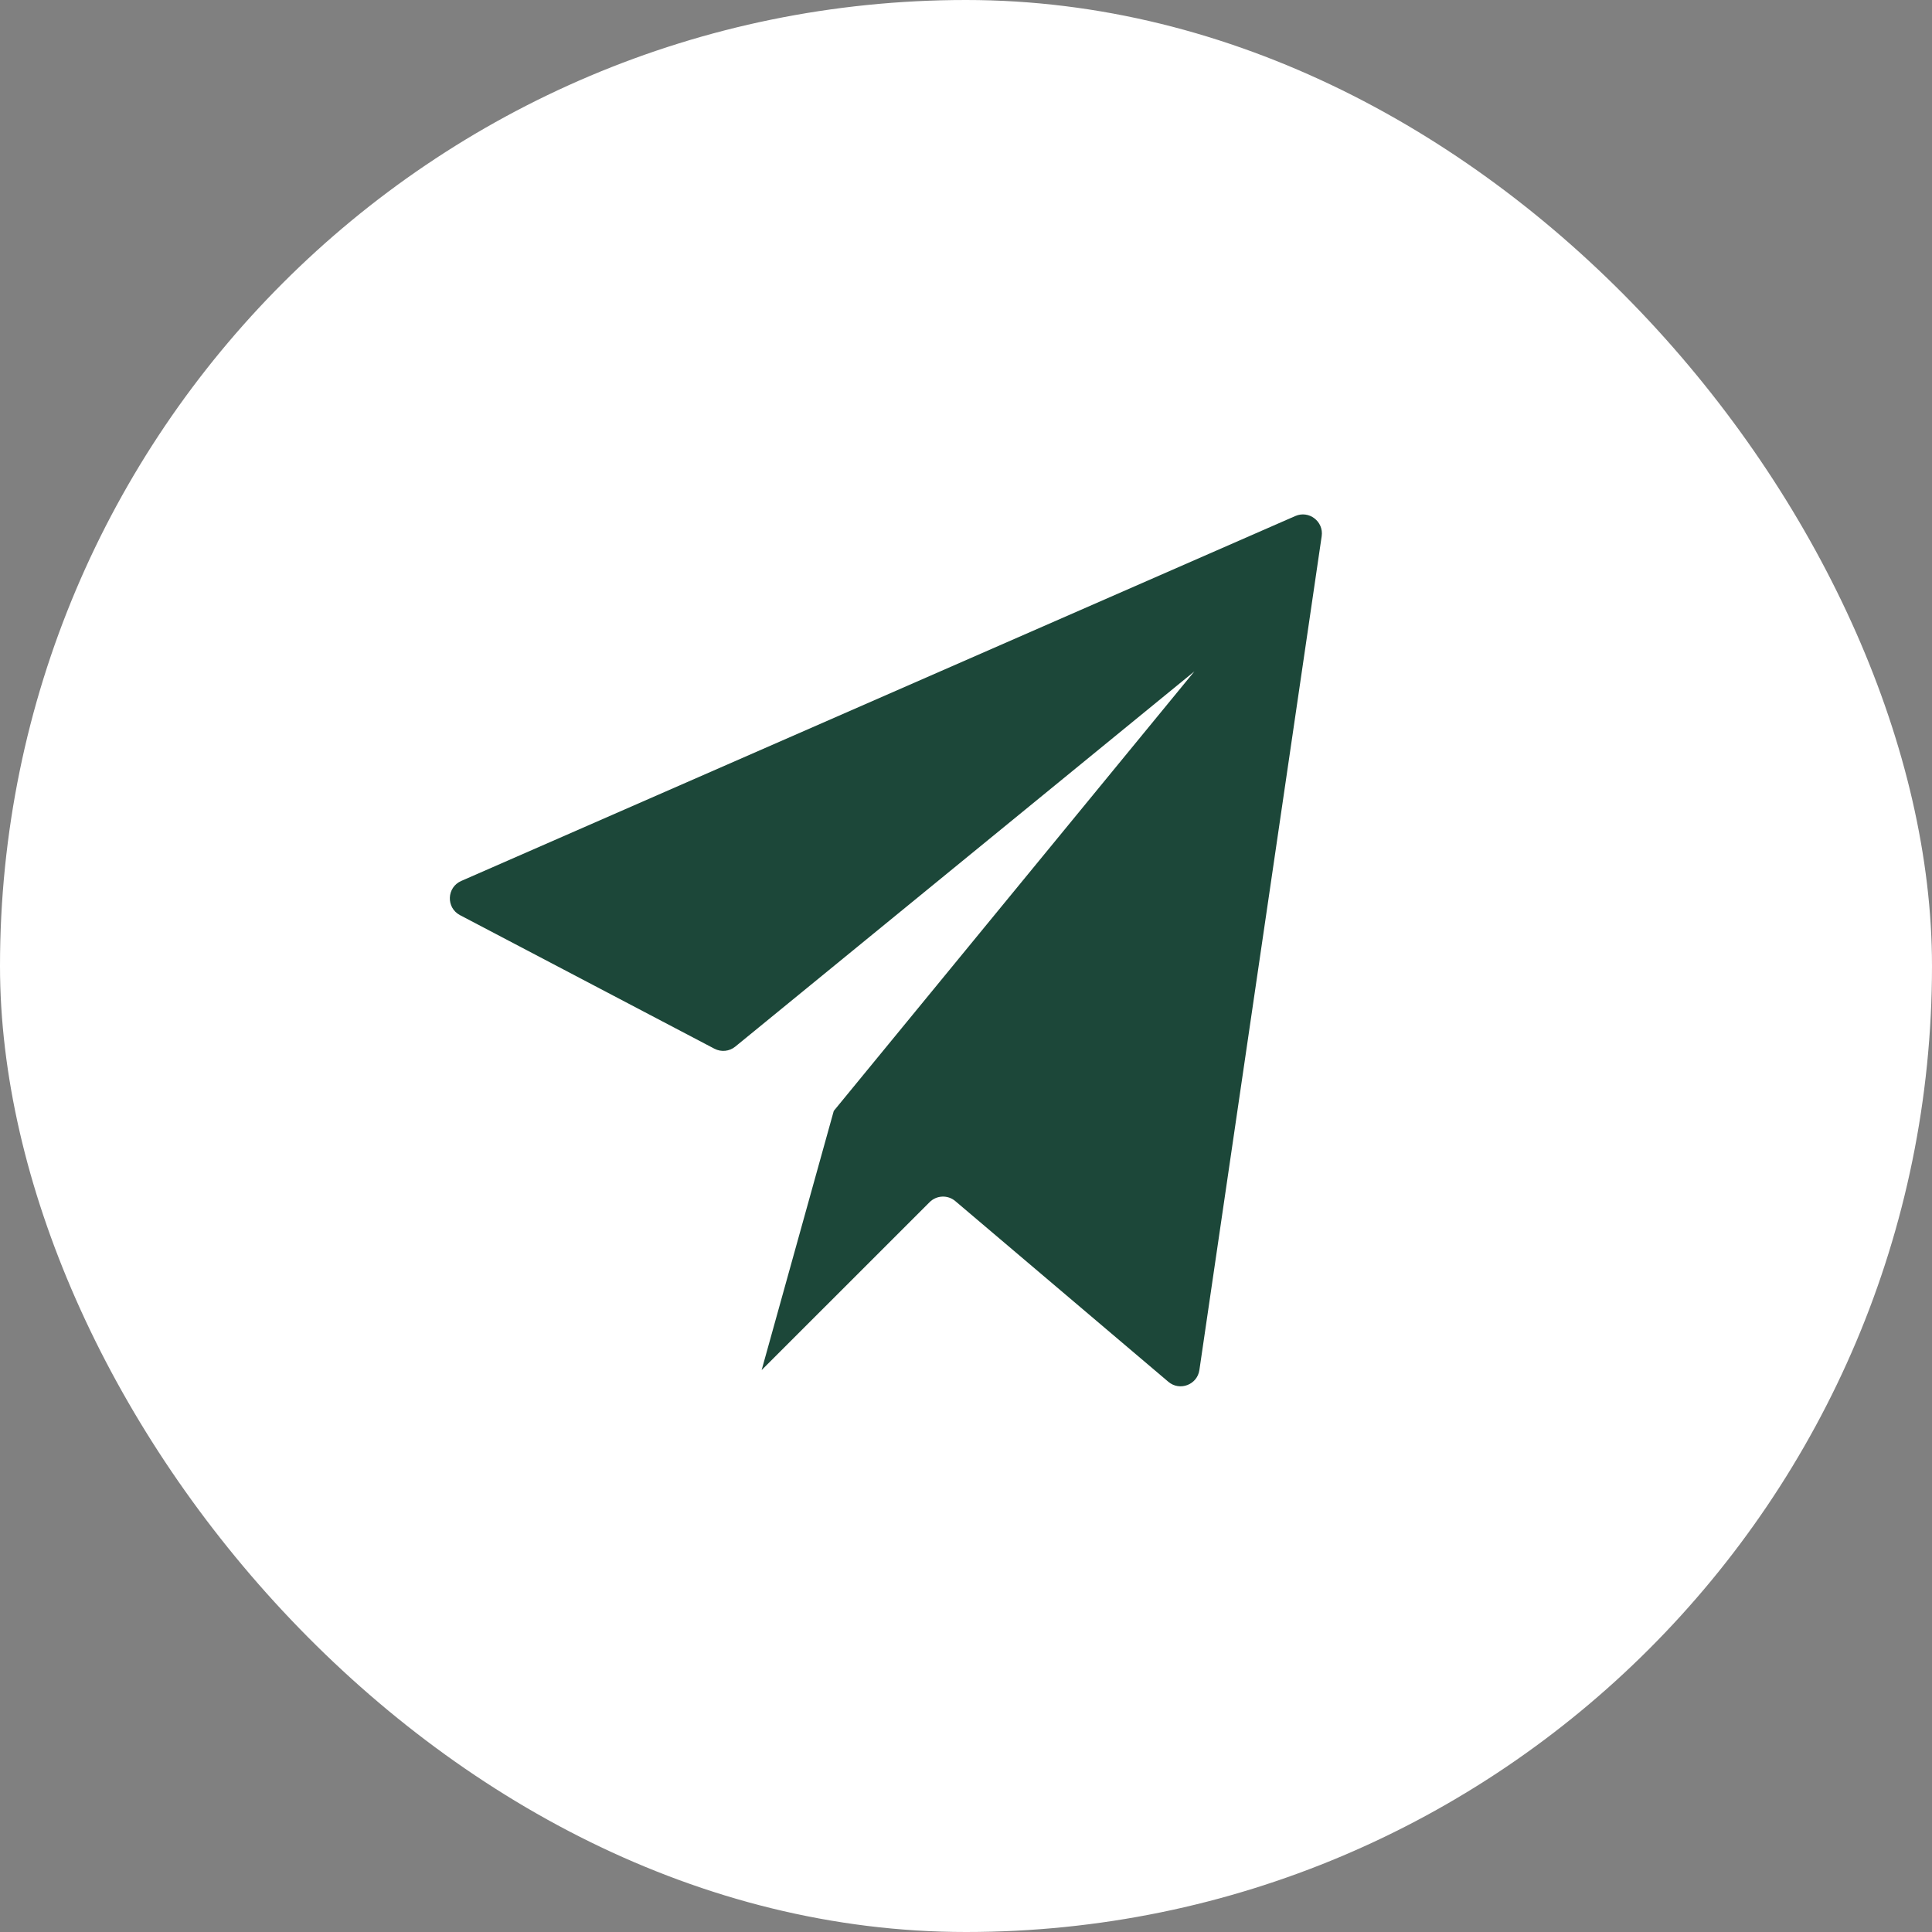<?xml version="1.0" encoding="UTF-8"?> <svg xmlns="http://www.w3.org/2000/svg" width="50" height="50" viewBox="0 0 50 50" fill="none"><rect x="0" y="0" width="50" height="50" fill="#808080" stroke="none"/><rect width="50" height="50" rx="25" fill="white"></rect><path d="M33.522 13.355L11.937 22.799C11.559 22.964 11.54 23.492 11.905 23.684L18.49 27.141C18.665 27.232 18.877 27.211 19.029 27.086L30.911 17.375L21.578 28.75L19.711 35.458L24.058 31.112C24.239 30.931 24.528 30.919 24.723 31.084L30.236 35.76C30.53 36.01 30.984 35.839 31.04 35.457L34.205 13.877C34.261 13.495 33.875 13.2 33.522 13.355Z" fill="#1C4739"></path></svg> 